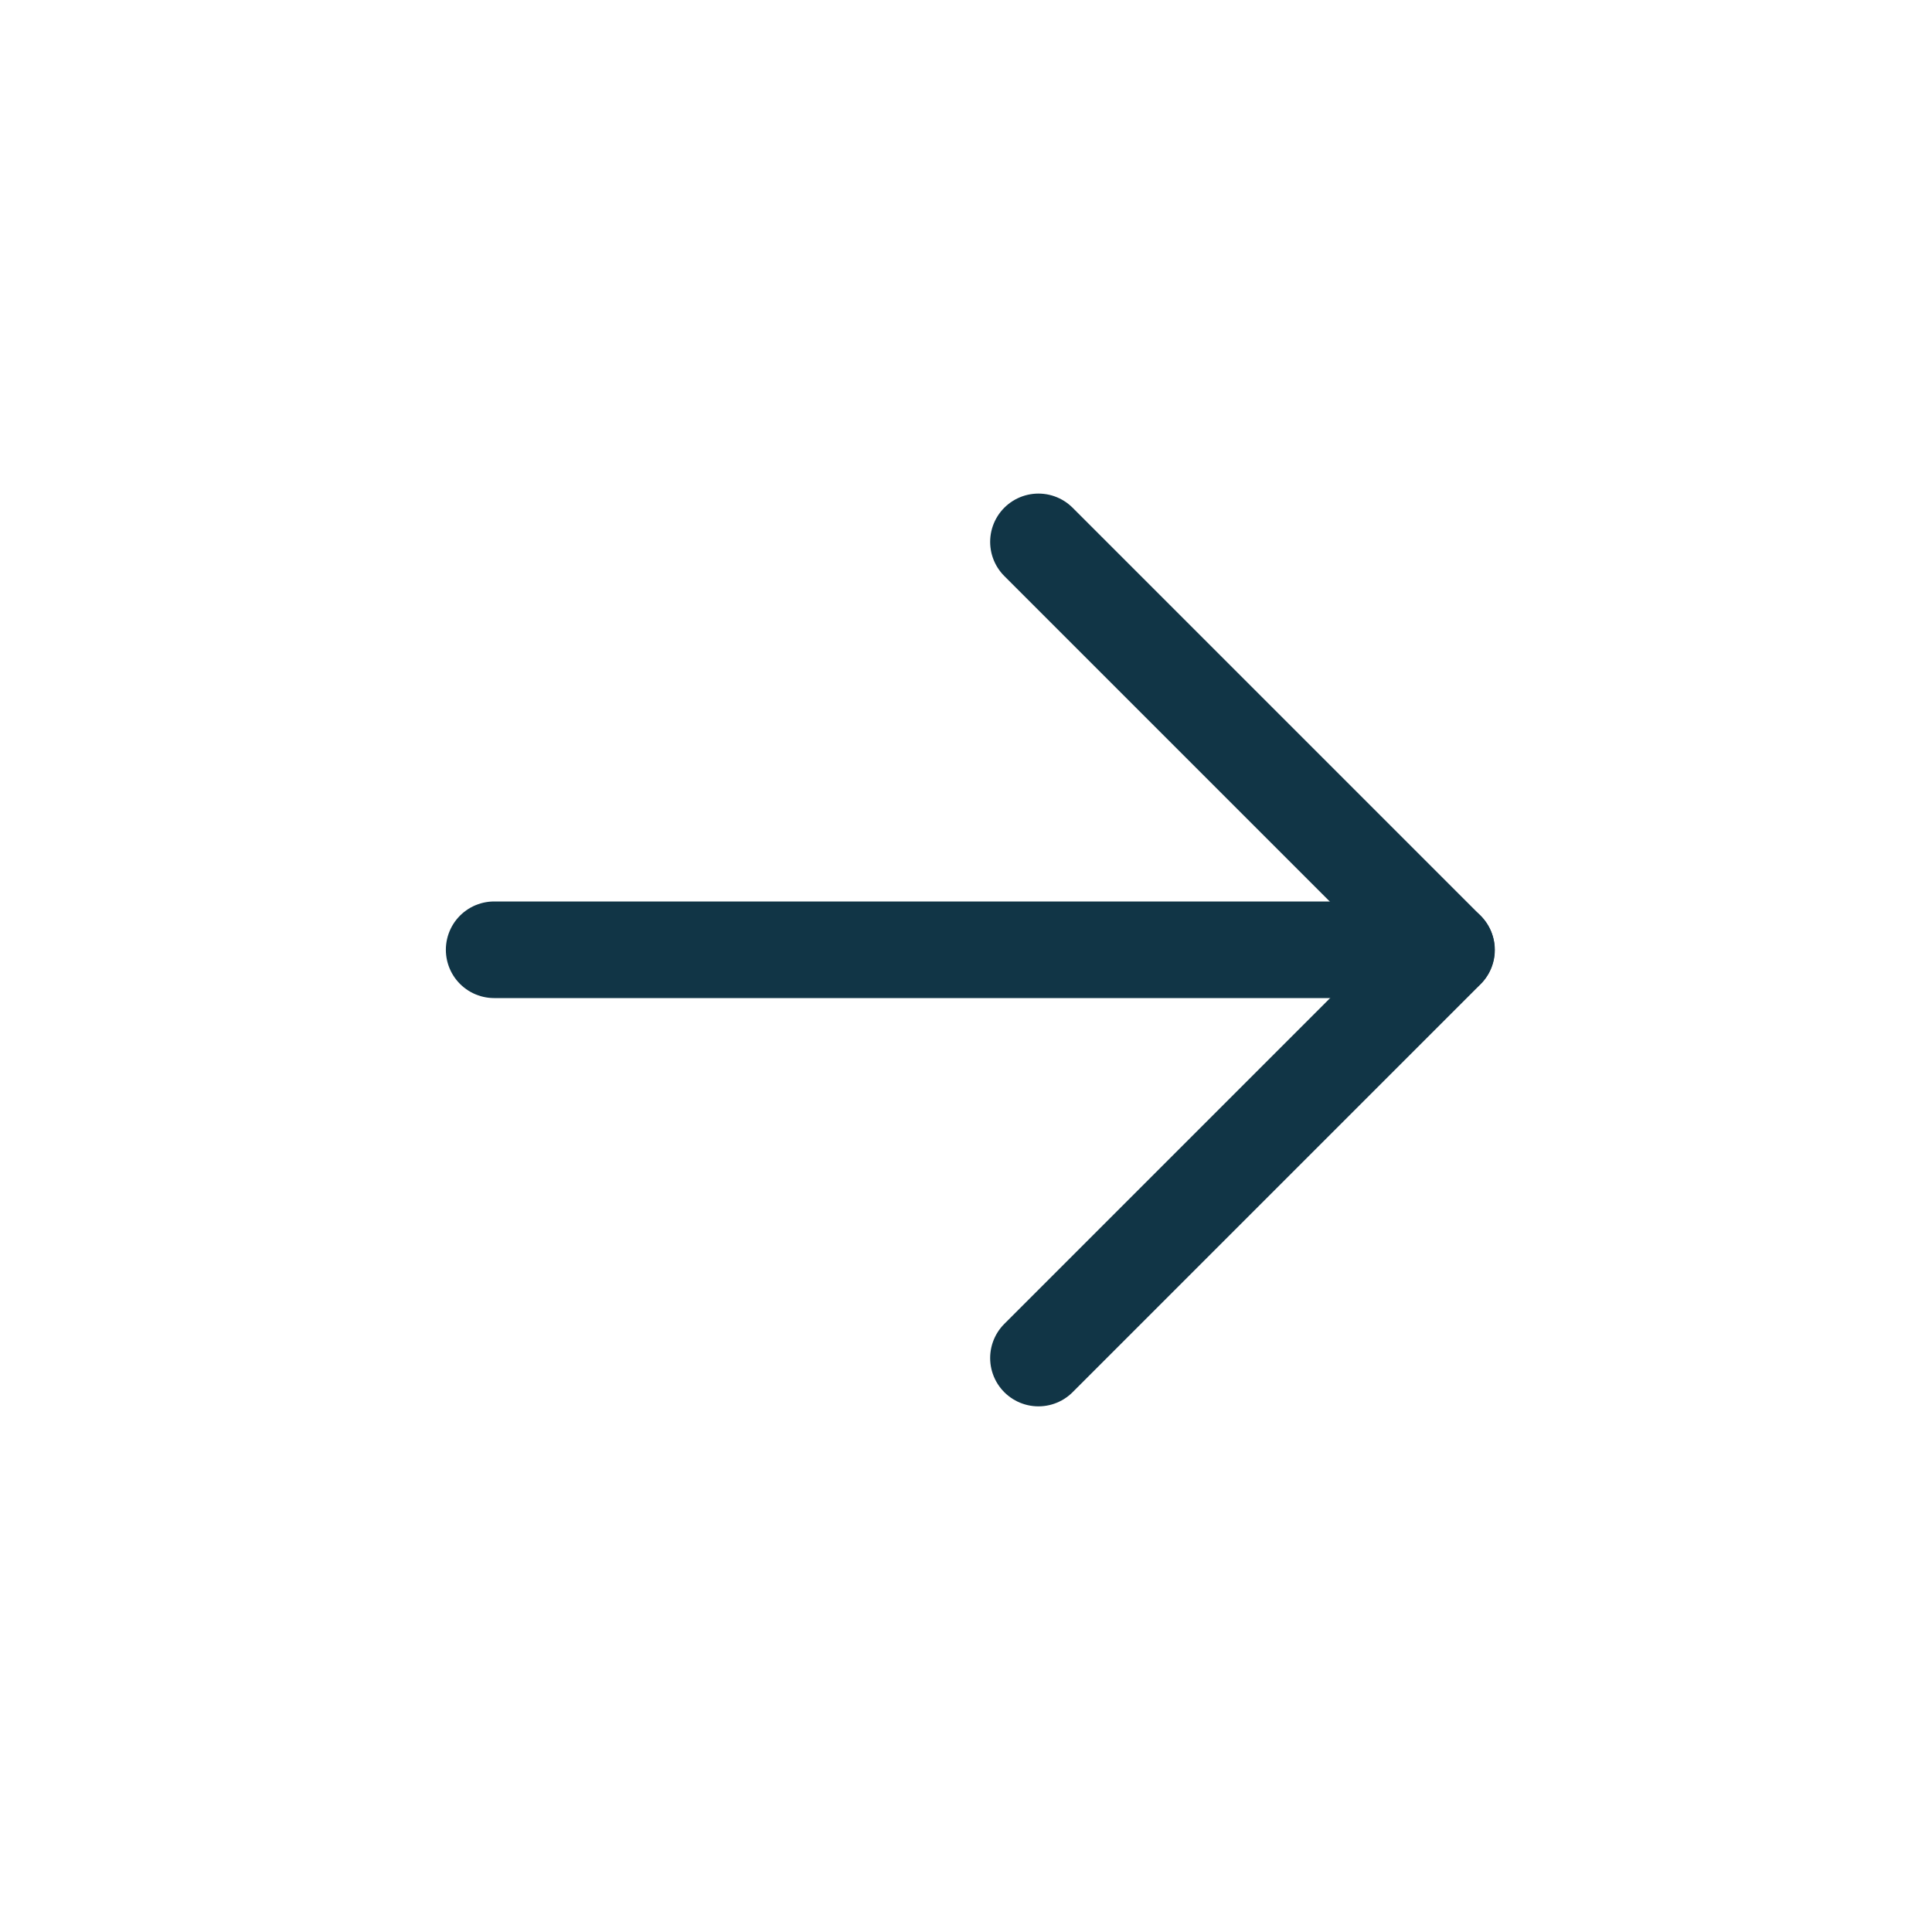 <svg width="40" height="40" viewBox="0 0 40 40" fill="none" xmlns="http://www.w3.org/2000/svg">
<g id="Frame 1000003640">
<g id="Group 171">
<path id="Vector" d="M21.5 11.219L29.949 19.668L21.5 28.117" stroke="#113546" stroke-width="2" stroke-linecap="round" stroke-linejoin="round"/>
<path id="Vector_2" d="M10.231 19.664L29.945 19.664" stroke="#113546" stroke-width="2" stroke-linecap="round" stroke-linejoin="round"/>
</g>
</g>
</svg>
